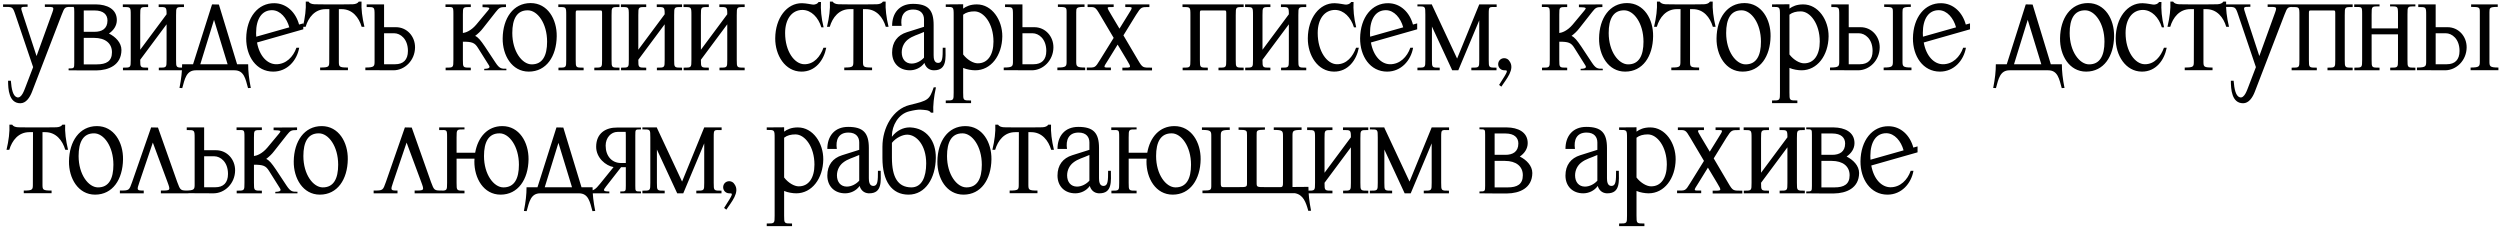 <?xml version="1.0" encoding="UTF-8"?> <svg xmlns="http://www.w3.org/2000/svg" width="569" height="52" viewBox="0 0 569 52" fill="none"><path d="M5.23 3.34L8.32 12.76L11.71 3.4C12.43 1.45 12.43 1.57 10.21 1.57V1H16.66V1.57C14.77 1.57 14.77 1.45 14.02 3.4L7.3 20.86C6.76 22.27 5.89 23.5 4.63 23.5C2.02 23.5 1.84 20.29 1.84 18.37H2.47C2.62 20.29 2.95 21.88 3.88 22.15C4.93 22.45 5.53 20.47 5.77 19.9L7.54 15.28L3.52 3.4C2.86 1.45 2.86 1.57 0.7 1.57V1H6.28V1.54C4.6 1.57 4.6 1.45 5.23 3.34ZM21.402 8.62H19.062V14.65H22.032C24.222 14.65 25.482 13.93 25.482 11.89C25.482 9.85 23.952 8.62 21.402 8.62ZM21.522 2.38H19.062V7.24H21.522C23.142 7.24 24.462 6.58 24.462 4.66C24.462 3.37 23.592 2.38 21.522 2.38ZM21.912 16.03H19.062L15.612 16V15.58C16.872 15.58 16.902 15.55 16.902 14.29V2.71C16.902 1.42 16.902 1.42 15.612 1.42V1H21.882C24.312 1.03 26.592 2.02 26.592 4.57C26.592 5.89 25.812 6.94 24.792 7.63C26.262 8.35 27.642 9.7 27.642 11.38C27.612 14.86 24.672 16 21.912 16.03ZM41.874 15.4V16H36.144V15.4C37.914 15.4 37.914 15.4 37.914 13.6V5.53L31.914 13.6C31.914 15.4 31.914 15.4 33.714 15.4V16H27.984V15.4C29.754 15.4 29.754 15.4 29.754 13.6V3.4C29.754 1.54 29.724 1.6 27.954 1.6V1H33.714V1.6C31.914 1.6 31.914 1.54 31.914 3.46V11.32L37.914 3.25C37.914 1.54 37.824 1.6 36.114 1.6V1H41.874V1.6C40.074 1.6 40.074 1.54 40.074 3.46V13.6C40.074 15.4 40.074 15.4 41.874 15.4ZM51.801 14.62L48.711 4.51L45.591 14.62H51.801ZM49.821 1.03L53.961 14.62H56.481C56.481 16.27 56.661 17.86 57.081 20.02L56.451 20.05C55.881 18.01 55.581 16 53.361 16H44.571C42.381 16 42.051 18.01 41.481 20.05L40.851 20.02C41.271 17.86 41.451 16.27 41.451 14.62H43.941L48.261 1L48.321 1.03V1L49.821 1.03ZM58.317 8.35L65.847 6.22C65.277 4.12 63.807 2.35 61.947 2.32C59.667 2.29 58.287 4.21 58.287 7.51C58.287 7.78 58.317 8.08 58.317 8.35ZM69.027 6.67L58.497 9.67C59.067 12.85 60.897 14.59 62.817 14.62C65.097 14.65 66.747 12.94 67.467 10.87H68.097C67.587 13.78 65.367 16.3 62.187 16.3C58.317 16.3 56.007 12.79 56.037 8.71C56.097 3.94 58.737 0.67 62.457 0.73C65.247 0.76 67.317 2.83 68.067 5.59L69.027 5.32V6.67ZM74.933 13.9L74.963 2.08H74.123C71.663 2.08 70.193 3.97 69.563 6.1H68.933C69.443 3.97 69.683 2.02 69.593 0.37H70.223C70.433 0.73 70.913 0.94 71.573 0.97C72.443 0.97 73.313 1 74.153 1H77.723C78.563 1 79.433 0.97 80.303 0.97C80.963 0.94 81.443 0.73 81.653 0.37H82.283C82.193 2.02 82.433 3.97 82.943 6.1H82.313C81.683 3.97 80.213 2.08 77.753 2.08H77.123V13.9C77.123 15.19 77.123 15.37 79.193 15.37V15.97H72.863V15.37C74.933 15.37 74.933 15.16 74.933 13.9ZM89.724 7.57H87.414V14.62H89.964C91.764 14.62 92.844 13.63 92.844 11.59C92.844 8.83 91.104 7.57 89.724 7.57ZM89.544 16L83.154 15.97V15.37C85.254 15.37 85.254 15.07 85.254 13.87V3.43C85.254 1.57 85.224 1.6 83.454 1.6V1H87.414V6.19H90.114C92.634 6.19 94.494 8.29 94.464 10.81C94.434 13.75 92.124 16 89.544 16ZM105.353 9.49V13.6C105.353 15.4 105.353 15.4 107.153 15.4V16H101.423V15.4C103.193 15.4 103.193 15.4 103.193 13.6V3.25C103.193 1.39 103.163 1.6 101.393 1.6V1H107.153V1.6C105.353 1.6 105.353 1.57 105.353 3.31V7.51C105.923 7.45 107.153 7.06 108.383 5.62L111.083 2.38C111.593 1.78 111.563 1.66 109.823 1.63V1.03L115.163 1V1.6C113.753 1.6 113.633 1.75 112.823 2.74L109.943 6.4C109.403 7.12 108.773 7.69 108.143 8.17C108.863 8.5 109.403 9.19 110.363 10.6L112.763 14.23C113.663 15.58 114.053 15.67 115.253 15.64V16H110.213V15.67C110.843 15.64 111.743 15.58 111.293 14.89L108.803 10.93C108.053 9.7 107.423 9.49 105.353 9.49ZM120.979 14.65C123.499 14.68 124.519 12.64 124.519 9.49C124.519 5.26 122.299 2.35 120.139 2.35C117.619 2.32 116.599 4.36 116.599 7.51C116.599 11.74 118.849 14.62 120.979 14.65ZM120.769 0.7C124.639 0.7 126.769 4.39 126.709 8.26C126.649 12.85 124.339 16.3 120.349 16.3C116.509 16.3 114.349 12.58 114.409 8.71C114.469 4.15 116.809 0.7 120.769 0.7ZM136.433 2.38H131.633C131.033 2.38 131.033 2.38 131.033 3.13V13.6C131.033 15.4 131.033 15.4 132.833 15.4V16H127.103V15.4C128.873 15.4 128.873 15.4 128.873 13.6V3.4C128.873 1.54 128.843 1.6 127.073 1.6V1H140.993V1.6C139.193 1.6 139.193 1.54 139.193 3.46V13.6C139.193 15.4 139.193 15.4 140.993 15.4V16H135.263V15.4C137.033 15.4 137.033 15.4 137.033 13.6V3.13C137.033 2.38 137.033 2.38 136.433 2.38ZM155.239 15.4V16H149.509V15.4C151.279 15.4 151.279 15.4 151.279 13.6V5.53L145.279 13.6C145.279 15.4 145.279 15.4 147.079 15.4V16H141.349V15.4C143.119 15.4 143.119 15.4 143.119 13.6V3.4C143.119 1.54 143.089 1.6 141.319 1.6V1H147.079V1.6C145.279 1.6 145.279 1.54 145.279 3.46V11.32L151.279 3.25C151.279 1.54 151.189 1.6 149.479 1.6V1H155.239V1.6C153.439 1.6 153.439 1.54 153.439 3.46V13.6C153.439 15.4 153.439 15.4 155.239 15.4ZM169.486 15.4V16H163.756V15.4C165.526 15.4 165.526 15.4 165.526 13.6V5.53L159.526 13.6C159.526 15.4 159.526 15.4 161.326 15.4V16H155.596V15.4C157.366 15.4 157.366 15.4 157.366 13.6V3.4C157.366 1.54 157.336 1.6 155.566 1.6V1H161.326V1.6C159.526 1.6 159.526 1.54 159.526 3.46V11.32L165.526 3.25C165.526 1.54 165.436 1.6 163.726 1.6V1H169.486V1.6C167.686 1.6 167.686 1.54 167.686 3.46V13.6C167.686 15.4 167.686 15.4 169.486 15.4ZM176.442 8.71C176.472 4.12 179.082 0.67 182.562 0.73C183.642 0.76 184.512 1 184.902 1.03C185.592 1.12 186.102 0.82 186.312 0.46H186.852C186.762 2.11 186.912 4.06 187.452 6.22H186.942C186.252 3.97 184.662 2.29 182.652 2.26C180.222 2.26 178.692 4.36 178.692 7.51C178.692 11.74 180.852 14.59 183.042 14.62C185.292 14.65 186.702 12.85 187.422 10.87H188.052C187.512 13.69 185.592 16.33 182.382 16.3C178.692 16.27 176.412 12.58 176.442 8.71ZM194.224 13.9L194.254 2.08H193.414C190.954 2.08 189.484 3.97 188.854 6.1H188.224C188.734 3.97 188.974 2.02 188.884 0.37H189.514C189.724 0.73 190.204 0.94 190.864 0.97C191.734 0.97 192.604 1 193.444 1H197.014C197.854 1 198.724 0.97 199.594 0.97C200.254 0.94 200.734 0.73 200.944 0.37H201.574C201.484 2.02 201.724 3.97 202.234 6.1H201.604C200.974 3.97 199.504 2.08 197.044 2.08H196.414V13.9C196.414 15.19 196.414 15.37 198.484 15.37V15.97H192.154V15.37C194.224 15.37 194.224 15.16 194.224 13.9ZM210.305 13.12V7.27C208.895 7.93 207.695 8.14 206.585 9.04C205.805 9.67 205.235 10.69 205.235 11.92C205.235 13.42 206.075 14.47 207.485 14.47C208.535 14.47 209.615 13.9 210.305 13.12ZM206.405 7.33L210.305 6.1V4.42C210.305 3.22 209.615 2.17 207.845 2.17C205.535 2.17 204.905 3.91 205.205 5.89H203.045C203.045 3.01 204.665 0.88 207.785 0.88C211.205 0.88 212.495 2.23 212.495 5.68V12.55C212.495 13.27 212.585 14.32 213.515 14.32C214.535 14.32 214.565 13.12 214.565 10.87H215.195C215.195 13.09 215.615 16.03 212.555 16H212.435C211.355 15.94 210.665 15.25 210.395 14.32C209.615 15.43 208.325 16 207.095 16C204.665 16 203.045 14.38 203.045 11.95C203.045 9.58 204.275 7.99 206.405 7.33ZM219.215 3.34V12.4C220.175 13.66 221.555 14.41 222.515 14.41C224.795 14.44 226.115 12.49 226.115 9.46C226.115 5.38 223.925 2.59 221.795 2.59C220.775 2.59 219.905 2.8 219.215 3.34ZM219.215 15.46V21.07C219.215 22.87 219.215 22.87 221.015 22.87V23.47H215.255V22.87C217.055 22.87 217.055 22.87 217.055 21.07V3.4C217.055 1.54 217.025 1.57 215.255 1.57V1L219.215 0.97V1.96C219.905 1.45 220.865 1 222.335 1C225.785 1 228.155 4.57 228.125 8.29C228.065 12.67 225.515 16 221.975 16C221.165 16 220.055 15.82 219.215 15.46ZM235.018 7.57H232.708V14.62H235.258C237.058 14.62 238.138 13.63 238.138 11.59C238.138 8.83 236.398 7.57 235.018 7.57ZM234.838 16L228.448 15.97V15.37C230.548 15.37 230.548 15.07 230.548 13.87V3.4C230.548 1.57 230.518 1.6 228.748 1.6V1H232.708V6.19H235.408C237.928 6.19 239.788 8.29 239.758 10.81C239.728 13.75 237.418 16 234.838 16ZM244.948 2.8V13.9C244.948 15.07 244.948 15.37 246.988 15.37V15.97H240.658V15.37C242.758 15.37 242.758 15.07 242.758 13.87V2.8C242.758 1.69 242.728 1.57 240.778 1.57V1H246.838V1.57C244.948 1.57 244.948 1.81 244.948 2.8ZM252.932 3.4L254.792 6.52L256.742 3.37C257.942 1.45 257.942 1.6 256.112 1.6V1H261.602V1.6C259.772 1.63 259.772 1.48 258.572 3.37L255.692 8.05L258.962 13.6C260.102 15.55 260.102 15.37 262.202 15.4V16.03H255.452V15.4C257.552 15.4 257.582 15.52 256.442 13.6L254.372 10.15L252.242 13.6C251.012 15.55 250.982 15.37 252.842 15.37V15.97H247.352V15.37C249.242 15.37 249.212 15.52 250.382 13.6L253.472 8.62L250.382 3.4C249.242 1.45 249.212 1.6 247.532 1.6V1H253.472V1.6C251.762 1.6 251.762 1.42 252.932 3.4ZM278.496 2.38H273.696C273.096 2.38 273.096 2.38 273.096 3.13V13.6C273.096 15.4 273.096 15.4 274.896 15.4V16H269.166V15.4C270.936 15.4 270.936 15.4 270.936 13.6V3.4C270.936 1.54 270.906 1.6 269.136 1.6V1H283.056V1.6C281.256 1.6 281.256 1.54 281.256 3.46V13.6C281.256 15.4 281.256 15.4 283.056 15.4V16H277.326V15.4C279.096 15.4 279.096 15.4 279.096 13.6V3.13C279.096 2.38 279.096 2.38 278.496 2.38ZM297.302 15.4V16H291.572V15.4C293.342 15.4 293.342 15.4 293.342 13.6V5.53L287.342 13.6C287.342 15.4 287.342 15.4 289.142 15.4V16H283.412V15.4C285.182 15.4 285.182 15.4 285.182 13.6V3.4C285.182 1.54 285.152 1.6 283.382 1.6V1H289.142V1.6C287.342 1.6 287.342 1.54 287.342 3.46V11.32L293.342 3.25C293.342 1.54 293.252 1.6 291.542 1.6V1H297.302V1.6C295.502 1.6 295.502 1.54 295.502 3.46V13.6C295.502 15.4 295.502 15.4 297.302 15.4ZM297.659 8.71C297.689 4.12 300.299 0.67 303.779 0.73C304.859 0.76 305.729 1 306.119 1.03C306.809 1.12 307.319 0.82 307.529 0.46H308.069C307.979 2.11 308.129 4.06 308.669 6.22H308.159C307.469 3.97 305.879 2.29 303.869 2.26C301.439 2.26 299.909 4.36 299.909 7.51C299.909 11.74 302.069 14.59 304.259 14.62C306.509 14.65 307.919 12.85 308.639 10.87H309.269C308.729 13.69 306.809 16.33 303.599 16.3C299.909 16.27 297.629 12.58 297.659 8.71ZM311.841 8.35L319.371 6.22C318.801 4.12 317.331 2.35 315.471 2.32C313.191 2.29 311.811 4.21 311.811 7.51C311.811 7.78 311.841 8.08 311.841 8.35ZM322.551 6.67L312.021 9.67C312.591 12.85 314.421 14.59 316.341 14.62C318.621 14.65 320.271 12.94 320.991 10.87H321.621C321.111 13.78 318.891 16.3 315.711 16.3C311.841 16.3 309.531 12.79 309.561 8.71C309.621 3.94 312.261 0.67 315.981 0.73C318.771 0.76 320.841 2.83 321.591 5.59L322.551 5.32V6.67ZM327.677 15.4V16H322.607V15.4C324.407 15.4 324.407 15.4 324.407 13.6V3.31C324.407 1.39 324.407 1.45 322.607 1.45V1H325.907V1.09L331.637 13.33L336.677 1V4.63L331.907 16H330.527L325.907 6.04V13.6C325.907 15.4 325.907 15.4 327.677 15.4ZM340.607 15.4V16H334.877V15.4C336.677 15.4 336.677 15.4 336.677 13.6V1H340.637V1.6C338.867 1.6 338.837 1.39 338.837 3.25V13.6C338.837 15.4 338.837 15.4 340.607 15.4ZM340.984 14.62C340.984 13.84 341.584 13.24 342.364 13.24C342.874 13.24 343.324 13.51 343.564 13.93C344.884 15.73 342.814 18.04 341.704 19.72L341.194 19.33C343.324 16 343.294 16 342.364 16C341.584 16 340.984 15.37 340.984 14.62ZM354.892 9.49V13.6C354.892 15.4 354.892 15.4 356.692 15.4V16H350.962V15.4C352.732 15.4 352.732 15.4 352.732 13.6V3.25C352.732 1.39 352.702 1.6 350.932 1.6V1H356.692V1.6C354.892 1.6 354.892 1.57 354.892 3.31V7.51C355.462 7.45 356.692 7.06 357.922 5.62L360.622 2.38C361.132 1.78 361.102 1.66 359.362 1.63V1.03L364.702 1V1.6C363.292 1.6 363.172 1.75 362.362 2.74L359.482 6.4C358.942 7.12 358.312 7.69 357.682 8.17C358.402 8.5 358.942 9.19 359.902 10.6L362.302 14.23C363.202 15.58 363.592 15.67 364.792 15.64V16H359.752V15.67C360.382 15.64 361.282 15.58 360.832 14.89L358.342 10.93C357.592 9.7 356.962 9.49 354.892 9.49ZM370.518 14.65C373.038 14.68 374.058 12.64 374.058 9.49C374.058 5.26 371.838 2.35 369.678 2.35C367.158 2.32 366.138 4.36 366.138 7.51C366.138 11.74 368.388 14.62 370.518 14.65ZM370.308 0.7C374.178 0.7 376.308 4.39 376.248 8.26C376.188 12.85 373.878 16.3 369.888 16.3C366.048 16.3 363.888 12.58 363.948 8.71C364.008 4.15 366.348 0.7 370.308 0.7ZM382.462 13.9L382.492 2.08H381.652C379.192 2.08 377.722 3.97 377.092 6.1H376.462C376.972 3.97 377.212 2.02 377.122 0.37H377.752C377.962 0.73 378.442 0.94 379.102 0.97C379.972 0.97 380.842 1 381.682 1H385.252C386.092 1 386.962 0.97 387.832 0.97C388.492 0.94 388.972 0.73 389.182 0.37H389.812C389.722 2.02 389.962 3.97 390.472 6.1H389.842C389.212 3.97 387.742 2.08 385.282 2.08H384.652V13.9C384.652 15.19 384.652 15.37 386.722 15.37V15.97H380.392V15.37C382.462 15.37 382.462 15.16 382.462 13.9ZM397.253 14.65C399.773 14.68 400.793 12.64 400.793 9.49C400.793 5.26 398.573 2.35 396.413 2.35C393.893 2.32 392.873 4.36 392.873 7.51C392.873 11.74 395.123 14.62 397.253 14.65ZM397.043 0.7C400.913 0.7 403.043 4.39 402.983 8.26C402.923 12.85 400.613 16.3 396.623 16.3C392.783 16.3 390.623 12.58 390.683 8.71C390.743 4.15 393.083 0.7 397.043 0.7ZM407.278 3.34V12.4C408.238 13.66 409.618 14.41 410.578 14.41C412.858 14.44 414.178 12.49 414.178 9.46C414.178 5.38 411.988 2.59 409.858 2.59C408.838 2.59 407.968 2.8 407.278 3.34ZM407.278 15.46V21.07C407.278 22.87 407.278 22.87 409.078 22.87V23.47H403.318V22.87C405.118 22.87 405.118 22.87 405.118 21.07V3.4C405.118 1.54 405.088 1.57 403.318 1.57V1L407.278 0.97V1.96C407.968 1.45 408.928 1 410.398 1C413.848 1 416.218 4.57 416.188 8.29C416.128 12.67 413.578 16 410.038 16C409.228 16 408.118 15.82 407.278 15.46ZM423.08 7.57H420.77V14.62H423.32C425.12 14.62 426.2 13.63 426.2 11.59C426.2 8.83 424.46 7.57 423.08 7.57ZM422.9 16L416.51 15.97V15.37C418.61 15.37 418.61 15.07 418.61 13.87V3.4C418.61 1.57 418.58 1.6 416.81 1.6V1H420.77V6.19H423.47C425.99 6.19 427.85 8.29 427.82 10.81C427.79 13.75 425.48 16 422.9 16ZM433.01 2.8V13.9C433.01 15.07 433.01 15.37 435.05 15.37V15.97H428.72V15.37C430.82 15.37 430.82 15.07 430.82 13.87V2.8C430.82 1.69 430.79 1.57 428.84 1.57V1H434.9V1.57C433.01 1.57 433.01 1.81 433.01 2.8ZM437.665 8.35L445.195 6.22C444.625 4.12 443.155 2.35 441.295 2.32C439.015 2.29 437.635 4.21 437.635 7.51C437.635 7.78 437.665 8.08 437.665 8.35ZM448.375 6.67L437.845 9.67C438.415 12.85 440.245 14.59 442.165 14.62C444.445 14.65 446.095 12.94 446.815 10.87H447.445C446.935 13.78 444.715 16.3 441.535 16.3C437.665 16.3 435.355 12.79 435.385 8.71C435.445 3.94 438.085 0.67 441.805 0.73C444.595 0.76 446.665 2.83 447.415 5.59L448.375 5.32V6.67ZM464.601 14.62L461.511 4.51L458.391 14.62H464.601ZM462.621 1.03L466.761 14.62H469.281C469.281 16.27 469.461 17.86 469.881 20.02L469.251 20.05C468.681 18.01 468.381 16 466.161 16H457.371C455.181 16 454.851 18.01 454.281 20.05L453.651 20.02C454.071 17.86 454.251 16.27 454.251 14.62H456.741L461.061 1L461.121 1.03V1L462.621 1.03ZM475.437 14.65C477.957 14.68 478.977 12.64 478.977 9.49C478.977 5.26 476.757 2.35 474.597 2.35C472.077 2.32 471.057 4.36 471.057 7.51C471.057 11.74 473.307 14.62 475.437 14.65ZM475.227 0.7C479.097 0.7 481.227 4.39 481.167 8.26C481.107 12.85 478.797 16.3 474.807 16.3C470.967 16.3 468.807 12.58 468.867 8.71C468.927 4.15 471.267 0.7 475.227 0.7ZM481.532 8.71C481.562 4.12 484.172 0.67 487.652 0.73C488.732 0.76 489.602 1 489.992 1.03C490.682 1.12 491.192 0.82 491.402 0.46H491.942C491.852 2.11 492.002 4.06 492.542 6.22H492.032C491.342 3.97 489.752 2.29 487.742 2.26C485.312 2.26 483.782 4.36 483.782 7.51C483.782 11.74 485.942 14.59 488.132 14.62C490.382 14.65 491.792 12.85 492.512 10.87H493.142C492.602 13.69 490.682 16.33 487.472 16.3C483.782 16.27 481.502 12.58 481.532 8.71ZM499.314 13.9L499.344 2.08H498.504C496.044 2.08 494.574 3.97 493.944 6.1H493.314C493.824 3.97 494.064 2.02 493.974 0.37H494.604C494.814 0.73 495.294 0.94 495.954 0.97C496.824 0.97 497.694 1 498.534 1H502.104C502.944 1 503.814 0.97 504.684 0.97C505.344 0.94 505.824 0.73 506.034 0.37H506.664C506.574 2.02 506.814 3.97 507.324 6.1H506.694C506.064 3.97 504.594 2.08 502.134 2.08H501.504V13.9C501.504 15.19 501.504 15.37 503.574 15.37V15.97H497.244V15.37C499.314 15.37 499.314 15.16 499.314 13.9ZM511.134 3.34L514.224 12.76L517.614 3.4C518.334 1.45 518.334 1.57 516.114 1.57V1H522.564V1.57C520.674 1.57 520.674 1.45 519.924 3.4L513.204 20.86C512.664 22.27 511.794 23.5 510.534 23.5C507.924 23.5 507.744 20.29 507.744 18.37H508.374C508.524 20.29 508.854 21.88 509.784 22.15C510.834 22.45 511.434 20.47 511.674 19.9L513.444 15.28L509.424 3.4C508.764 1.45 508.764 1.57 506.604 1.57V1H512.184V1.54C510.504 1.57 510.504 1.45 511.134 3.34ZM530.906 2.38H526.106C525.506 2.38 525.506 2.38 525.506 3.13V13.6C525.506 15.4 525.506 15.4 527.306 15.4V16H521.576V15.4C523.346 15.4 523.346 15.4 523.346 13.6V3.4C523.346 1.54 523.316 1.6 521.546 1.6V1H535.466V1.6C533.666 1.6 533.666 1.54 533.666 3.46V13.6C533.666 15.4 533.666 15.4 535.466 15.4V16H529.736V15.4C531.506 15.4 531.506 15.4 531.506 13.6V3.13C531.506 2.38 531.506 2.38 530.906 2.38ZM549.742 15.4V16H544.012V15.4C545.782 15.4 545.782 15.4 545.782 13.6V7.81H539.782V13.6C539.782 15.4 539.782 15.4 541.582 15.4V16H535.852V15.4C537.622 15.4 537.622 15.4 537.622 13.6V3.25C537.622 1.39 537.592 1.6 535.822 1.6V1H541.582V1.45C539.782 1.45 539.782 1.39 539.782 3.31V6.46H545.782V3.25C545.782 1.39 545.752 1.45 543.982 1.45V1H549.742V1.45C547.942 1.45 547.942 1.39 547.942 3.31V13.6C547.942 15.4 547.942 15.4 549.742 15.4ZM556.668 7.57H554.358V14.62H556.908C558.708 14.62 559.788 13.63 559.788 11.59C559.788 8.83 558.048 7.57 556.668 7.57ZM556.488 16L550.098 15.97V15.37C552.198 15.37 552.198 15.07 552.198 13.87V3.4C552.198 1.57 552.168 1.6 550.398 1.6V1H554.358V6.19H557.058C559.578 6.19 561.438 8.29 561.408 10.81C561.378 13.75 559.068 16 556.488 16ZM566.598 2.8V13.9C566.598 15.07 566.598 15.37 568.638 15.37V15.97H562.308V15.37C564.408 15.37 564.408 15.07 564.408 13.87V2.8C564.408 1.69 564.378 1.57 562.428 1.57V1H568.488V1.57C566.598 1.57 566.598 1.81 566.598 2.8ZM7.48 41.9L7.51 30.08H6.67C4.21 30.08 2.74 31.97 2.11 34.1H1.48C1.99 31.97 2.23 30.02 2.14 28.37H2.77C2.98 28.73 3.46 28.94 4.12 28.97C4.99 28.97 5.86 29 6.7 29H10.27C11.11 29 11.98 28.97 12.85 28.97C13.51 28.94 13.99 28.73 14.2 28.37H14.83C14.74 30.02 14.98 31.97 15.49 34.1H14.86C14.23 31.97 12.76 30.08 10.3 30.08H9.67V41.9C9.67 43.19 9.67 43.37 11.74 43.37V43.97H5.41V43.37C7.48 43.37 7.48 43.16 7.48 41.9ZM22.271 42.65C24.791 42.68 25.811 40.64 25.811 37.49C25.811 33.26 23.591 30.35 21.431 30.35C18.911 30.32 17.891 32.36 17.891 35.51C17.891 39.74 20.141 42.62 22.271 42.65ZM22.061 28.7C25.931 28.7 28.061 32.39 28.001 36.26C27.941 40.85 25.631 44.3 21.641 44.3C17.801 44.3 15.641 40.58 15.701 36.71C15.761 32.15 18.101 28.7 22.061 28.7ZM38.115 41.42L34.785 32.45L31.725 41.48C31.065 43.34 31.155 43.37 32.715 43.37V44H27.285V43.37C29.445 43.37 29.385 43.34 30.075 41.42L34.395 29L34.425 29.03V29L35.955 29.03L40.335 41.42C41.055 43.37 41.085 43.37 42.885 43.37V44H36.615V43.37C38.835 43.37 38.835 43.37 38.115 41.42ZM48.772 35.57H46.462V42.62H49.011C50.812 42.62 51.892 41.63 51.892 39.59C51.892 36.83 50.151 35.57 48.772 35.57ZM48.592 44L42.202 43.97V43.37C44.301 43.37 44.301 43.07 44.301 41.87V31.43C44.301 29.57 44.272 29.6 42.502 29.6V29H46.462V34.19H49.161C51.681 34.19 53.541 36.29 53.511 38.81C53.481 41.75 51.172 44 48.592 44ZM57.8 37.49V41.6C57.8 43.4 57.8 43.4 59.6 43.4V44H53.87V43.4C55.641 43.4 55.641 43.4 55.641 41.6V31.25C55.641 29.39 55.611 29.6 53.84 29.6V29H59.6V29.6C57.8 29.6 57.8 29.57 57.8 31.31V35.51C58.37 35.45 59.6 35.06 60.831 33.62L63.531 30.38C64.04 29.78 64.01 29.66 62.27 29.63V29.03L67.611 29V29.6C66.201 29.6 66.081 29.75 65.27 30.74L62.391 34.4C61.85 35.12 61.221 35.69 60.59 36.17C61.31 36.5 61.85 37.19 62.81 38.6L65.21 42.23C66.111 43.58 66.501 43.67 67.701 43.64V44H62.66V43.67C63.291 43.64 64.191 43.58 63.74 42.89L61.251 38.93C60.501 37.7 59.87 37.49 57.8 37.49ZM73.427 42.65C75.947 42.68 76.967 40.64 76.967 37.49C76.967 33.26 74.747 30.35 72.587 30.35C70.067 30.32 69.047 32.36 69.047 35.51C69.047 39.74 71.297 42.62 73.427 42.65ZM73.217 28.7C77.087 28.7 79.217 32.39 79.157 36.26C79.097 40.85 76.787 44.3 72.797 44.3C68.957 44.3 66.797 40.58 66.857 36.71C66.917 32.15 69.257 28.7 73.217 28.7ZM95.871 41.42L92.541 32.45L89.481 41.48C88.821 43.34 88.911 43.37 90.471 43.37V44H85.041V43.37C87.201 43.37 87.141 43.34 87.831 41.42L92.151 29L92.181 29.03V29L93.711 29.03L98.091 41.42C98.811 43.37 98.841 43.37 100.641 43.37V44H94.371V43.37C96.591 43.37 96.591 43.37 95.871 41.42ZM114.537 42.65C117.087 42.68 118.107 40.64 118.107 37.49C118.107 33.26 115.857 30.35 113.727 30.35C111.177 30.32 110.157 32.36 110.157 35.51C110.157 39.74 112.407 42.62 114.537 42.65ZM105.717 43.4V44H99.987V43.4C101.757 43.4 101.757 43.4 101.757 41.6V31.25C101.757 29.39 101.727 29.6 99.957 29.6V29H105.717V29.45C103.917 29.45 103.917 29.39 103.917 31.31V34.76H108.147C108.777 31.19 110.967 28.7 114.327 28.7C118.197 28.7 120.327 32.39 120.297 36.26C120.237 40.85 117.897 44.3 113.937 44.3C110.067 44.3 107.937 40.58 107.967 36.71C107.967 36.53 107.997 36.32 107.997 36.11H103.917V41.6C103.917 43.4 103.917 43.4 105.717 43.4ZM130.19 42.62L127.1 32.51L123.98 42.62H130.19ZM128.21 29.03L132.35 42.62H134.87C134.87 44.27 135.05 45.86 135.47 48.02L134.84 48.05C134.27 46.01 133.97 44 131.75 44H122.96C120.77 44 120.44 46.01 119.87 48.05L119.24 48.02C119.66 45.86 119.84 44.27 119.84 42.62H122.33L126.65 29L126.71 29.03V29L128.21 29.03ZM145.886 43.58V44H141.176V43.58C142.436 43.58 142.436 43.58 142.436 42.29V30.74C142.436 30.44 142.436 30.2 142.406 30.02H140.546C139.076 30.02 137.846 31.34 137.846 33.14C137.846 35.54 139.286 37.1 141.326 37.1H142.436V38.06H141.356L137.936 42.44C137.216 43.34 137.216 43.58 138.686 43.58V44H133.106V43.58C135.056 43.58 135.536 43.1 136.586 41.81L139.646 38.03C137.876 37.73 135.686 35.93 135.686 33.41C135.686 30.29 137.906 29 140.456 29.03H145.886V29.45C144.596 29.45 144.596 29.42 144.596 30.8V42.29C144.596 43.58 144.596 43.58 145.886 43.58ZM151.282 43.4V44H146.212V43.4C148.012 43.4 148.012 43.4 148.012 41.6V31.31C148.012 29.39 148.012 29.45 146.212 29.45V29H149.512V29.09L155.242 41.33L160.282 29V32.63L155.512 44H154.132L149.512 34.04V41.6C149.512 43.4 149.512 43.4 151.282 43.4ZM164.212 43.4V44H158.482V43.4C160.282 43.4 160.282 43.4 160.282 41.6V29H164.242V29.6C162.472 29.6 162.442 29.39 162.442 31.25V41.6C162.442 43.4 162.442 43.4 164.212 43.4ZM164.59 42.62C164.59 41.84 165.19 41.24 165.97 41.24C166.48 41.24 166.93 41.51 167.17 41.93C168.49 43.73 166.42 46.04 165.31 47.72L164.8 47.33C166.93 44 166.9 44 165.97 44C165.19 44 164.59 43.37 164.59 42.62ZM178.468 31.34V40.4C179.428 41.66 180.808 42.41 181.768 42.41C184.048 42.44 185.368 40.49 185.368 37.46C185.368 33.38 183.178 30.59 181.048 30.59C180.028 30.59 179.158 30.8 178.468 31.34ZM178.468 43.46V49.07C178.468 50.87 178.468 50.87 180.268 50.87V51.47H174.508V50.87C176.308 50.87 176.308 50.87 176.308 49.07V31.4C176.308 29.54 176.278 29.57 174.508 29.57V29L178.468 28.97V29.96C179.158 29.45 180.118 29 181.588 29C185.038 29 187.408 32.57 187.378 36.29C187.318 40.67 184.768 44 181.228 44C180.418 44 179.308 43.82 178.468 43.46ZM195.56 41.12V35.27C194.15 35.93 192.95 36.14 191.84 37.04C191.06 37.67 190.49 38.69 190.49 39.92C190.49 41.42 191.33 42.47 192.74 42.47C193.79 42.47 194.87 41.9 195.56 41.12ZM191.66 35.33L195.56 34.1V32.42C195.56 31.22 194.87 30.17 193.1 30.17C190.79 30.17 190.16 31.91 190.46 33.89H188.3C188.3 31.01 189.92 28.88 193.04 28.88C196.46 28.88 197.75 30.23 197.75 33.68V40.55C197.75 41.27 197.84 42.32 198.77 42.32C199.79 42.32 199.82 41.12 199.82 38.87H200.45C200.45 41.09 200.87 44.03 197.81 44H197.69C196.61 43.94 195.92 43.25 195.65 42.32C194.87 43.43 193.58 44 192.35 44C189.92 44 188.3 42.38 188.3 39.95C188.3 37.58 189.53 35.99 191.66 35.33ZM203.001 32.51V35.9C203.001 40.4 204.381 42.62 207.411 42.65C209.781 42.65 210.801 40.34 210.801 37.19C210.801 32.96 208.551 30.71 206.571 30.65C206.541 30.65 206.481 30.65 206.451 30.65C205.401 30.65 203.901 31.37 203.001 32.51ZM206.931 25.34C204.411 25.97 203.031 28.61 203.001 30.86V31.13C204.081 29.66 205.671 29 206.961 29C207.051 29 207.111 29 207.201 29C210.891 29.18 213.051 32.09 212.991 35.96C212.931 40.55 210.621 44.3 206.781 44.3C202.971 44.3 200.841 41.27 200.841 35.96V33.41C200.841 29 203.271 24.83 207.021 23.9C211.251 22.88 211.521 22.76 212.511 19.88H213.021C212.541 22.04 212.331 24.05 212.421 25.64H211.881C211.701 25.34 211.311 25.13 210.801 25.07C210.321 25.04 209.991 24.95 209.421 24.95C208.881 24.95 208.161 25.04 206.931 25.34ZM219.921 42.65C222.441 42.68 223.461 40.64 223.461 37.49C223.461 33.26 221.241 30.35 219.081 30.35C216.561 30.32 215.541 32.36 215.541 35.51C215.541 39.74 217.791 42.62 219.921 42.65ZM219.711 28.7C223.581 28.7 225.711 32.39 225.651 36.26C225.591 40.85 223.281 44.3 219.291 44.3C215.451 44.3 213.291 40.58 213.351 36.71C213.411 32.15 215.751 28.7 219.711 28.7ZM231.866 41.9L231.896 30.08H231.056C228.596 30.08 227.126 31.97 226.496 34.1H225.866C226.376 31.97 226.616 30.02 226.526 28.37H227.156C227.366 28.73 227.846 28.94 228.506 28.97C229.376 28.97 230.246 29 231.086 29H234.656C235.496 29 236.366 28.97 237.236 28.97C237.896 28.94 238.376 28.73 238.586 28.37H239.216C239.126 30.02 239.366 31.97 239.876 34.1H239.246C238.616 31.97 237.146 30.08 234.686 30.08H234.056V41.9C234.056 43.19 234.056 43.37 236.126 43.37V43.97H229.796V43.37C231.866 43.37 231.866 43.16 231.866 41.9ZM247.947 41.12V35.27C246.537 35.93 245.337 36.14 244.227 37.04C243.447 37.67 242.877 38.69 242.877 39.92C242.877 41.42 243.717 42.47 245.127 42.47C246.177 42.47 247.257 41.9 247.947 41.12ZM244.047 35.33L247.947 34.1V32.42C247.947 31.22 247.257 30.17 245.487 30.17C243.177 30.17 242.547 31.91 242.847 33.89H240.687C240.687 31.01 242.307 28.88 245.427 28.88C248.847 28.88 250.137 30.23 250.137 33.68V40.55C250.137 41.27 250.227 42.32 251.157 42.32C252.177 42.32 252.207 41.12 252.207 38.87H252.837C252.837 41.09 253.257 44.03 250.197 44H250.077C248.997 43.94 248.307 43.25 248.037 42.32C247.257 43.43 245.967 44 244.737 44C242.307 44 240.687 42.38 240.687 39.95C240.687 37.58 241.917 35.99 244.047 35.33ZM267.507 42.65C270.057 42.68 271.077 40.64 271.077 37.49C271.077 33.26 268.827 30.35 266.697 30.35C264.147 30.32 263.127 32.36 263.127 35.51C263.127 39.74 265.377 42.62 267.507 42.65ZM258.687 43.4V44H252.957V43.4C254.727 43.4 254.727 43.4 254.727 41.6V31.25C254.727 29.39 254.697 29.6 252.927 29.6V29H258.687V29.45C256.887 29.45 256.887 29.39 256.887 31.31V34.76H261.117C261.747 31.19 263.937 28.7 267.297 28.7C271.167 28.7 273.297 32.39 273.267 36.26C273.207 40.85 270.867 44.3 266.907 44.3C263.037 44.3 260.907 40.58 260.937 36.71C260.937 36.53 260.967 36.32 260.967 36.11H256.887V41.6C256.887 43.4 256.887 43.4 258.687 43.4ZM294.709 43.97H273.679V43.37C275.659 43.37 275.689 43.25 275.689 42.17V31.1C275.689 29.87 275.689 29.57 273.559 29.57V29H279.889V29.57C277.849 29.57 277.849 29.87 277.849 31.07V41.54C277.849 42.29 277.849 42.59 278.449 42.59H281.749C283.819 42.59 283.819 42.59 283.819 41.54V30.77C283.819 29.69 283.819 29.54 281.899 29.54V29H287.899V29.51C285.919 29.54 286.009 29.72 286.009 30.77V41.54C286.009 42.59 286.009 42.59 288.079 42.59H291.409C291.979 42.59 292.009 42.29 292.009 41.54V31.07C292.009 29.78 291.979 29.57 289.909 29.57V29H296.239V29.57C294.169 29.57 294.169 29.78 294.169 31.07V42.14C294.169 42.29 294.169 42.44 294.169 42.56L297.799 42.53C297.799 44.18 297.979 45.8 298.399 47.96L297.769 47.99C297.229 46.04 296.629 44.3 294.709 43.97ZM311.423 43.4V44H305.693V43.4C307.463 43.4 307.463 43.4 307.463 41.6V33.53L301.463 41.6C301.463 43.4 301.463 43.4 303.263 43.4V44H297.533V43.4C299.303 43.4 299.303 43.4 299.303 41.6V31.4C299.303 29.54 299.273 29.6 297.503 29.6V29H303.263V29.6C301.463 29.6 301.463 29.54 301.463 31.46V39.32L307.463 31.25C307.463 29.54 307.373 29.6 305.663 29.6V29H311.423V29.6C309.623 29.6 309.623 29.54 309.623 31.46V41.6C309.623 43.4 309.623 43.4 311.423 43.4ZM316.85 43.4V44H311.78V43.4C313.58 43.4 313.58 43.4 313.58 41.6V31.31C313.58 29.39 313.58 29.45 311.78 29.45V29H315.08V29.09L320.81 41.33L325.85 29V32.63L321.08 44H319.7L315.08 34.04V41.6C315.08 43.4 315.08 43.4 316.85 43.4ZM329.78 43.4V44H324.05V43.4C325.85 43.4 325.85 43.4 325.85 41.6V29H329.81V29.6C328.04 29.6 328.01 29.39 328.01 31.25V41.6C328.01 43.4 328.01 43.4 329.78 43.4ZM342.517 36.62H340.177V42.65H343.147C345.337 42.65 346.597 41.93 346.597 39.89C346.597 37.85 345.067 36.62 342.517 36.62ZM342.637 30.38H340.177V35.24H342.637C344.257 35.24 345.577 34.58 345.577 32.66C345.577 31.37 344.707 30.38 342.637 30.38ZM343.027 44.03H340.177L336.727 44V43.58C337.987 43.58 338.017 43.55 338.017 42.29V30.71C338.017 29.42 338.017 29.42 336.727 29.42V29H342.997C345.427 29.03 347.707 30.02 347.707 32.57C347.707 33.89 346.927 34.94 345.907 35.63C347.377 36.35 348.757 37.7 348.757 39.38C348.727 42.86 345.787 44 343.027 44.03ZM363.559 41.12V35.27C362.149 35.93 360.949 36.14 359.839 37.04C359.059 37.67 358.489 38.69 358.489 39.92C358.489 41.42 359.329 42.47 360.739 42.47C361.789 42.47 362.869 41.9 363.559 41.12ZM359.659 35.33L363.559 34.1V32.42C363.559 31.22 362.869 30.17 361.099 30.17C358.789 30.17 358.159 31.91 358.459 33.89H356.299C356.299 31.01 357.919 28.88 361.039 28.88C364.459 28.88 365.749 30.23 365.749 33.68V40.55C365.749 41.27 365.839 42.32 366.769 42.32C367.789 42.32 367.819 41.12 367.819 38.87H368.449C368.449 41.09 368.869 44.03 365.809 44H365.689C364.609 43.94 363.919 43.25 363.649 42.32C362.869 43.43 361.579 44 360.349 44C357.919 44 356.299 42.38 356.299 39.95C356.299 37.58 357.529 35.99 359.659 35.33ZM372.469 31.34V40.4C373.429 41.66 374.809 42.41 375.769 42.41C378.049 42.44 379.369 40.49 379.369 37.46C379.369 33.38 377.179 30.59 375.049 30.59C374.029 30.59 373.159 30.8 372.469 31.34ZM372.469 43.46V49.07C372.469 50.87 372.469 50.87 374.269 50.87V51.47H368.509V50.87C370.309 50.87 370.309 50.87 370.309 49.07V31.4C370.309 29.54 370.279 29.57 368.509 29.57V29L372.469 28.97V29.96C373.159 29.45 374.119 29 375.589 29C379.039 29 381.409 32.57 381.379 36.29C381.319 40.67 378.769 44 375.229 44C374.419 44 373.309 43.82 372.469 43.46ZM387.282 31.4L389.142 34.52L391.092 31.37C392.292 29.45 392.292 29.6 390.462 29.6V29H395.952V29.6C394.122 29.63 394.122 29.48 392.922 31.37L390.042 36.05L393.312 41.6C394.452 43.55 394.452 43.37 396.552 43.4V44.03H389.802V43.4C391.902 43.4 391.932 43.52 390.792 41.6L388.722 38.15L386.592 41.6C385.362 43.55 385.332 43.37 387.192 43.37V43.97H381.702V43.37C383.592 43.37 383.562 43.52 384.732 41.6L387.822 36.62L384.732 31.4C383.592 29.45 383.562 29.6 381.882 29.6V29H387.822V29.6C386.112 29.6 386.112 29.42 387.282 31.4ZM410.776 43.4V44H405.046V43.4C406.816 43.4 406.816 43.4 406.816 41.6V33.53L400.816 41.6C400.816 43.4 400.816 43.4 402.616 43.4V44H396.886V43.4C398.656 43.4 398.656 43.4 398.656 41.6V31.4C398.656 29.54 398.626 29.6 396.856 29.6V29H402.616V29.6C400.816 29.6 400.816 29.54 400.816 31.46V39.32L406.816 31.25C406.816 29.54 406.726 29.6 405.016 29.6V29H410.776V29.6C408.976 29.6 408.976 29.54 408.976 31.46V41.6C408.976 43.4 408.976 43.4 410.776 43.4ZM416.892 36.62H414.552V42.65H417.522C419.712 42.65 420.972 41.93 420.972 39.89C420.972 37.85 419.442 36.62 416.892 36.62ZM417.012 30.38H414.552V35.24H417.012C418.632 35.24 419.952 34.58 419.952 32.66C419.952 31.37 419.082 30.38 417.012 30.38ZM417.402 44.03H414.552L411.102 44V43.58C412.362 43.58 412.392 43.55 412.392 42.29V30.71C412.392 29.42 412.392 29.42 411.102 29.42V29H417.372C419.802 29.03 422.082 30.02 422.082 32.57C422.082 33.89 421.302 34.94 420.282 35.63C421.752 36.35 423.132 37.7 423.132 39.38C423.102 42.86 420.162 44 417.402 44.03ZM425.725 36.35L433.255 34.22C432.685 32.12 431.215 30.35 429.355 30.32C427.075 30.29 425.695 32.21 425.695 35.51C425.695 35.78 425.725 36.08 425.725 36.35ZM436.435 34.67L425.905 37.67C426.475 40.85 428.305 42.59 430.225 42.62C432.505 42.65 434.155 40.94 434.875 38.87H435.505C434.995 41.78 432.775 44.3 429.595 44.3C425.725 44.3 423.415 40.79 423.445 36.71C423.505 31.94 426.145 28.67 429.865 28.73C432.655 28.76 434.725 30.83 435.475 33.59L436.435 33.32V34.67Z" fill="black"></path></svg> 